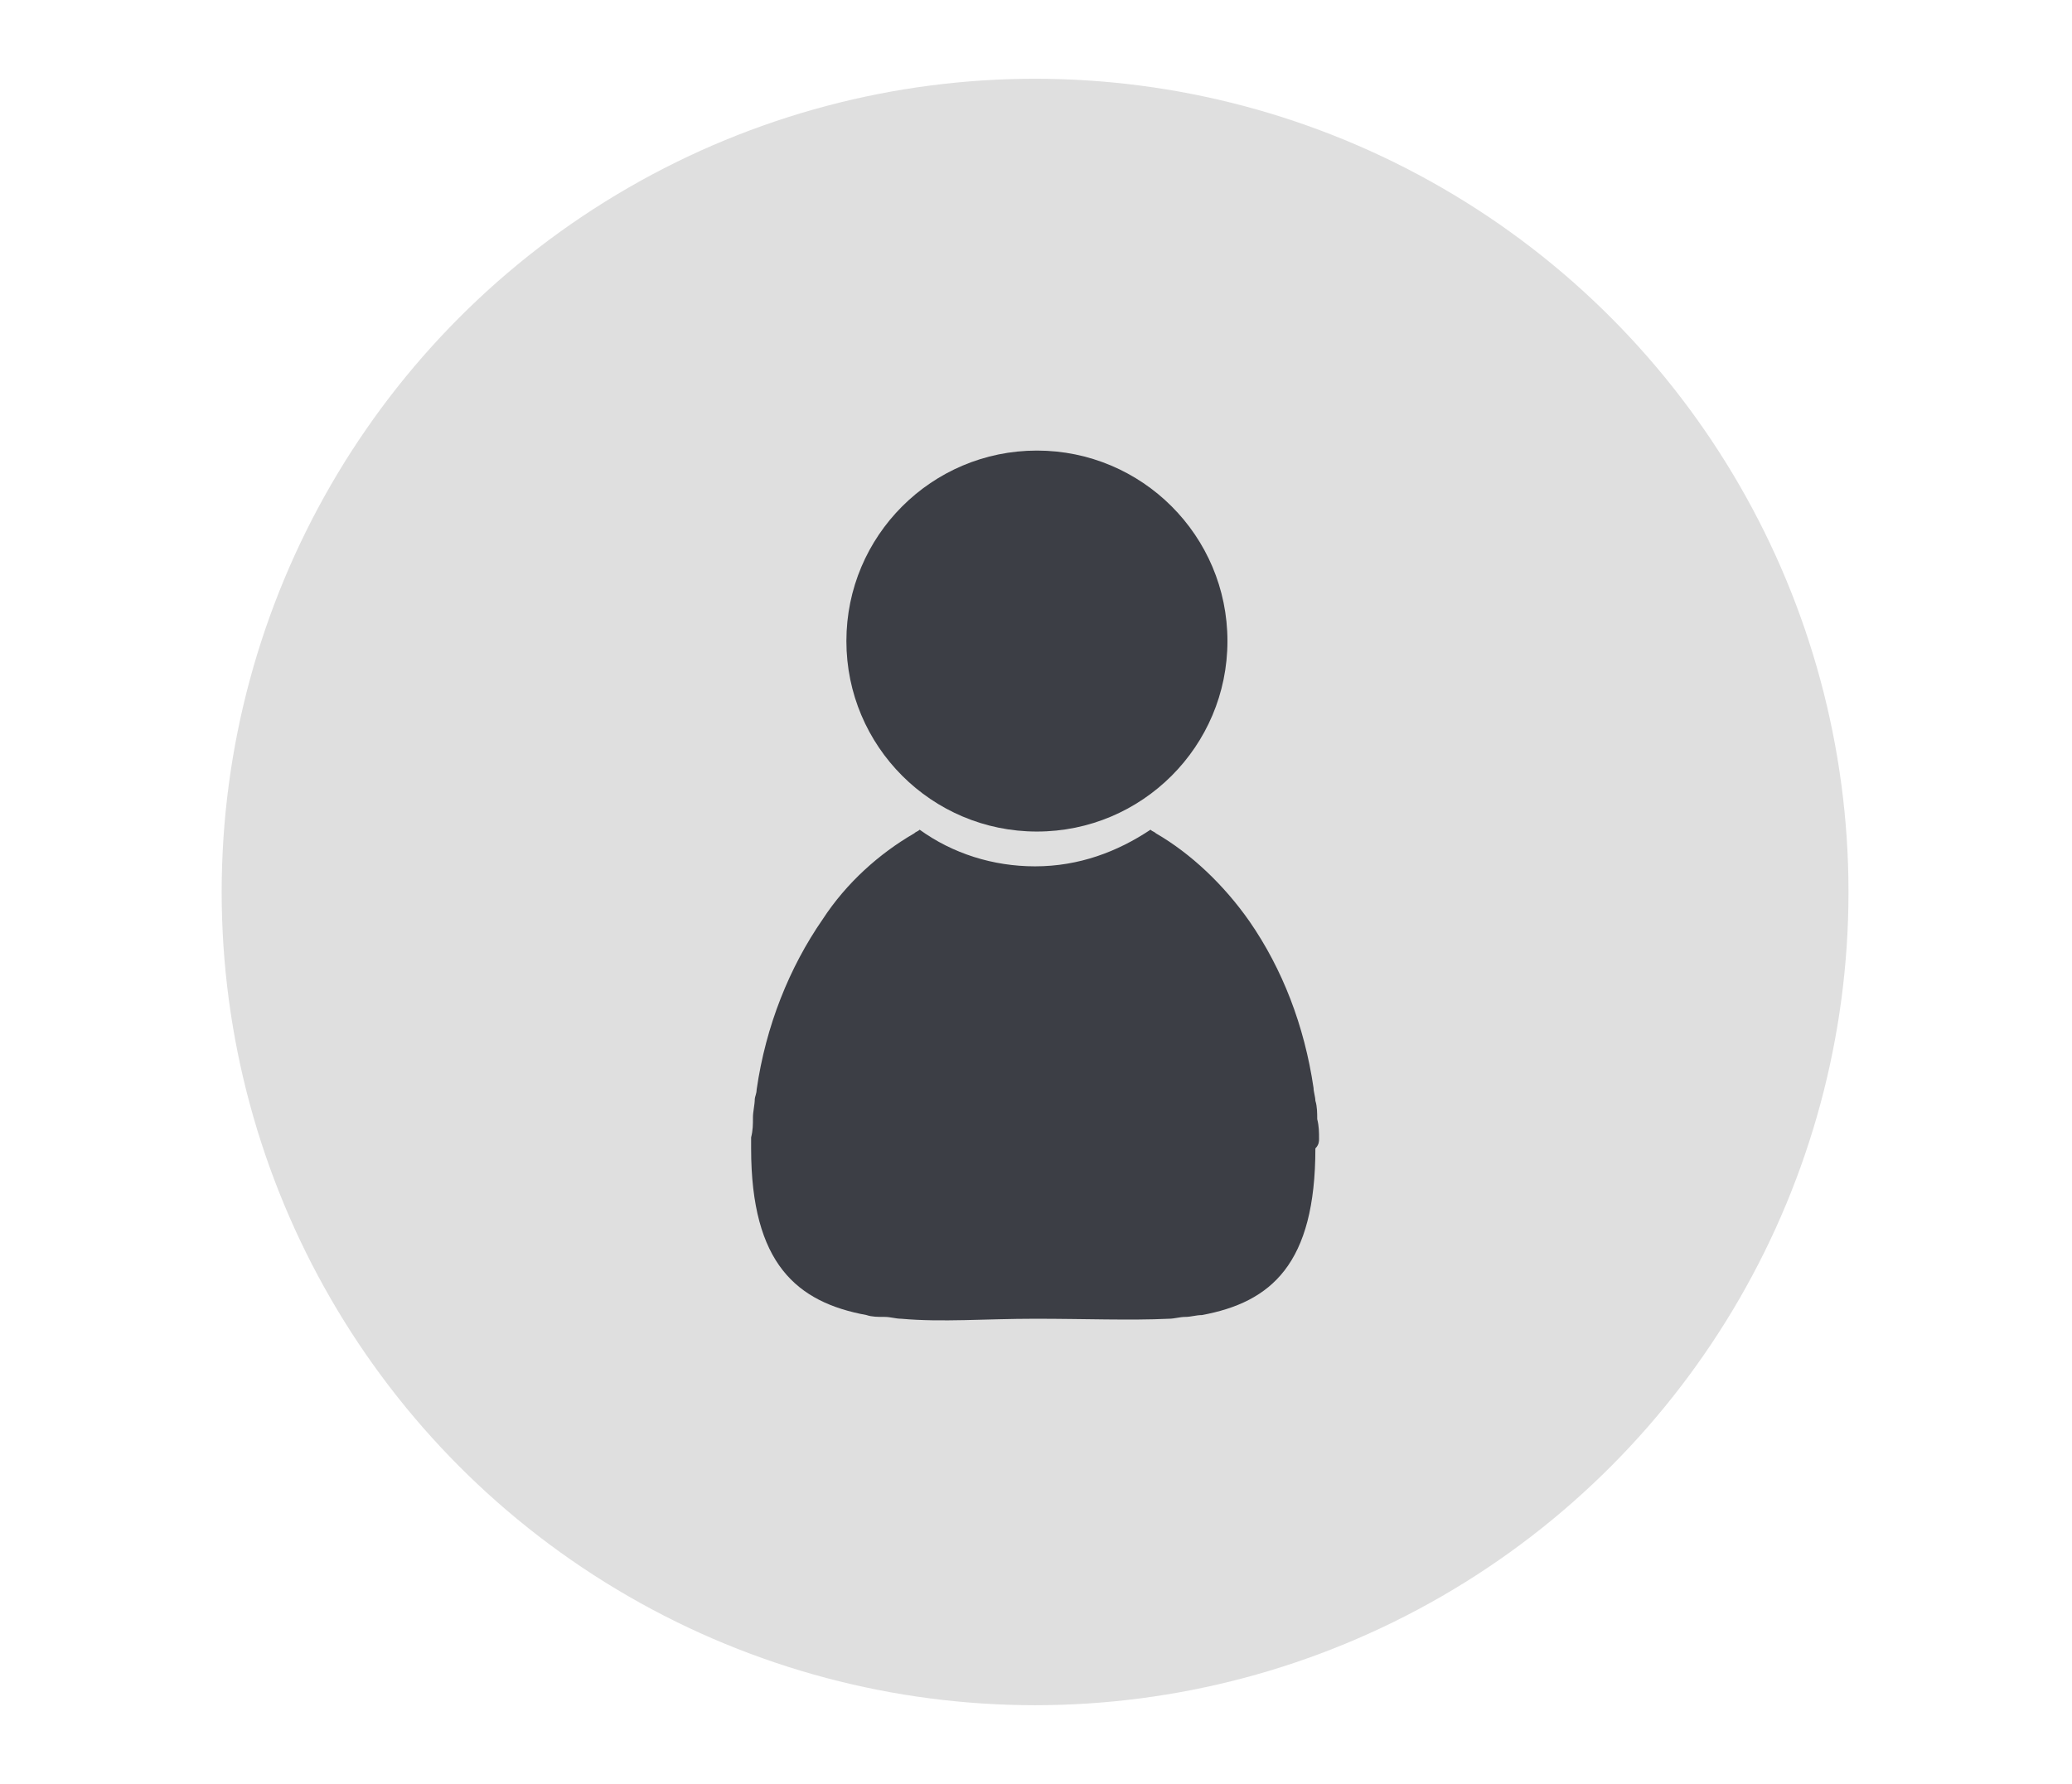 <?xml version="1.0" encoding="utf-8"?>
<!-- Generator: Adobe Illustrator 26.1.0, SVG Export Plug-In . SVG Version: 6.00 Build 0)  -->
<svg version="1.1" id="Calque_1" xmlns="http://www.w3.org/2000/svg" xmlns:xlink="http://www.w3.org/1999/xlink" x="0px" y="0px"
	 viewBox="0 0 113.1 97.4" style="enable-background:new 0 0 113.1 97.4;" xml:space="preserve">
<style type="text/css">
	.st0{fill:#DFDFDF;}
	.st1{fill:#3C3E45;}
</style>
<g id="COMPTE_CLIENT_00000165946694545720700310000018154192363194224780_">
	<circle class="st0" cx="56.5" cy="48.7" r="44.4"/>
	<g>
		<circle class="st1" cx="56.6" cy="35" r="10.4"/>
		<path class="st1" d="M72,62.2c0-0.4,0-0.7-0.1-1.1c0-0.3,0-0.7-0.1-1c0-0.2-0.1-0.5-0.1-0.7c-0.5-3.4-1.7-6.5-3.5-9.1
			c-1.4-2-3.2-3.7-5.1-4.8c-0.1-0.1-0.2-0.1-0.3-0.2c-1.8,1.2-3.9,2-6.3,2c-2.3,0-4.5-0.7-6.3-2c-0.1,0.1-0.2,0.1-0.3,0.2
			c-1.9,1.1-3.7,2.7-5,4.7c-1.8,2.6-3.1,5.8-3.6,9.3c0,0.2-0.1,0.4-0.1,0.5c0,0.3-0.1,0.7-0.1,1c0,0.4,0,0.7-0.1,1.1
			c0,0.2,0,0.4,0,0.6c0,6.3,2.5,8.4,6.3,9.1c0.3,0.1,0.6,0.1,1,0.1c0.3,0,0.6,0.1,0.9,0.1c2.2,0.2,4.6,0,7.3,0c2.7,0,5.2,0.1,7.3,0
			c0.3,0,0.6-0.1,0.9-0.1c0.3,0,0.6-0.1,0.9-0.1c3.8-0.7,6.2-2.8,6.2-9.1C72,62.5,72,62.3,72,62.2z"/>
	</g>
</g>
</svg>
